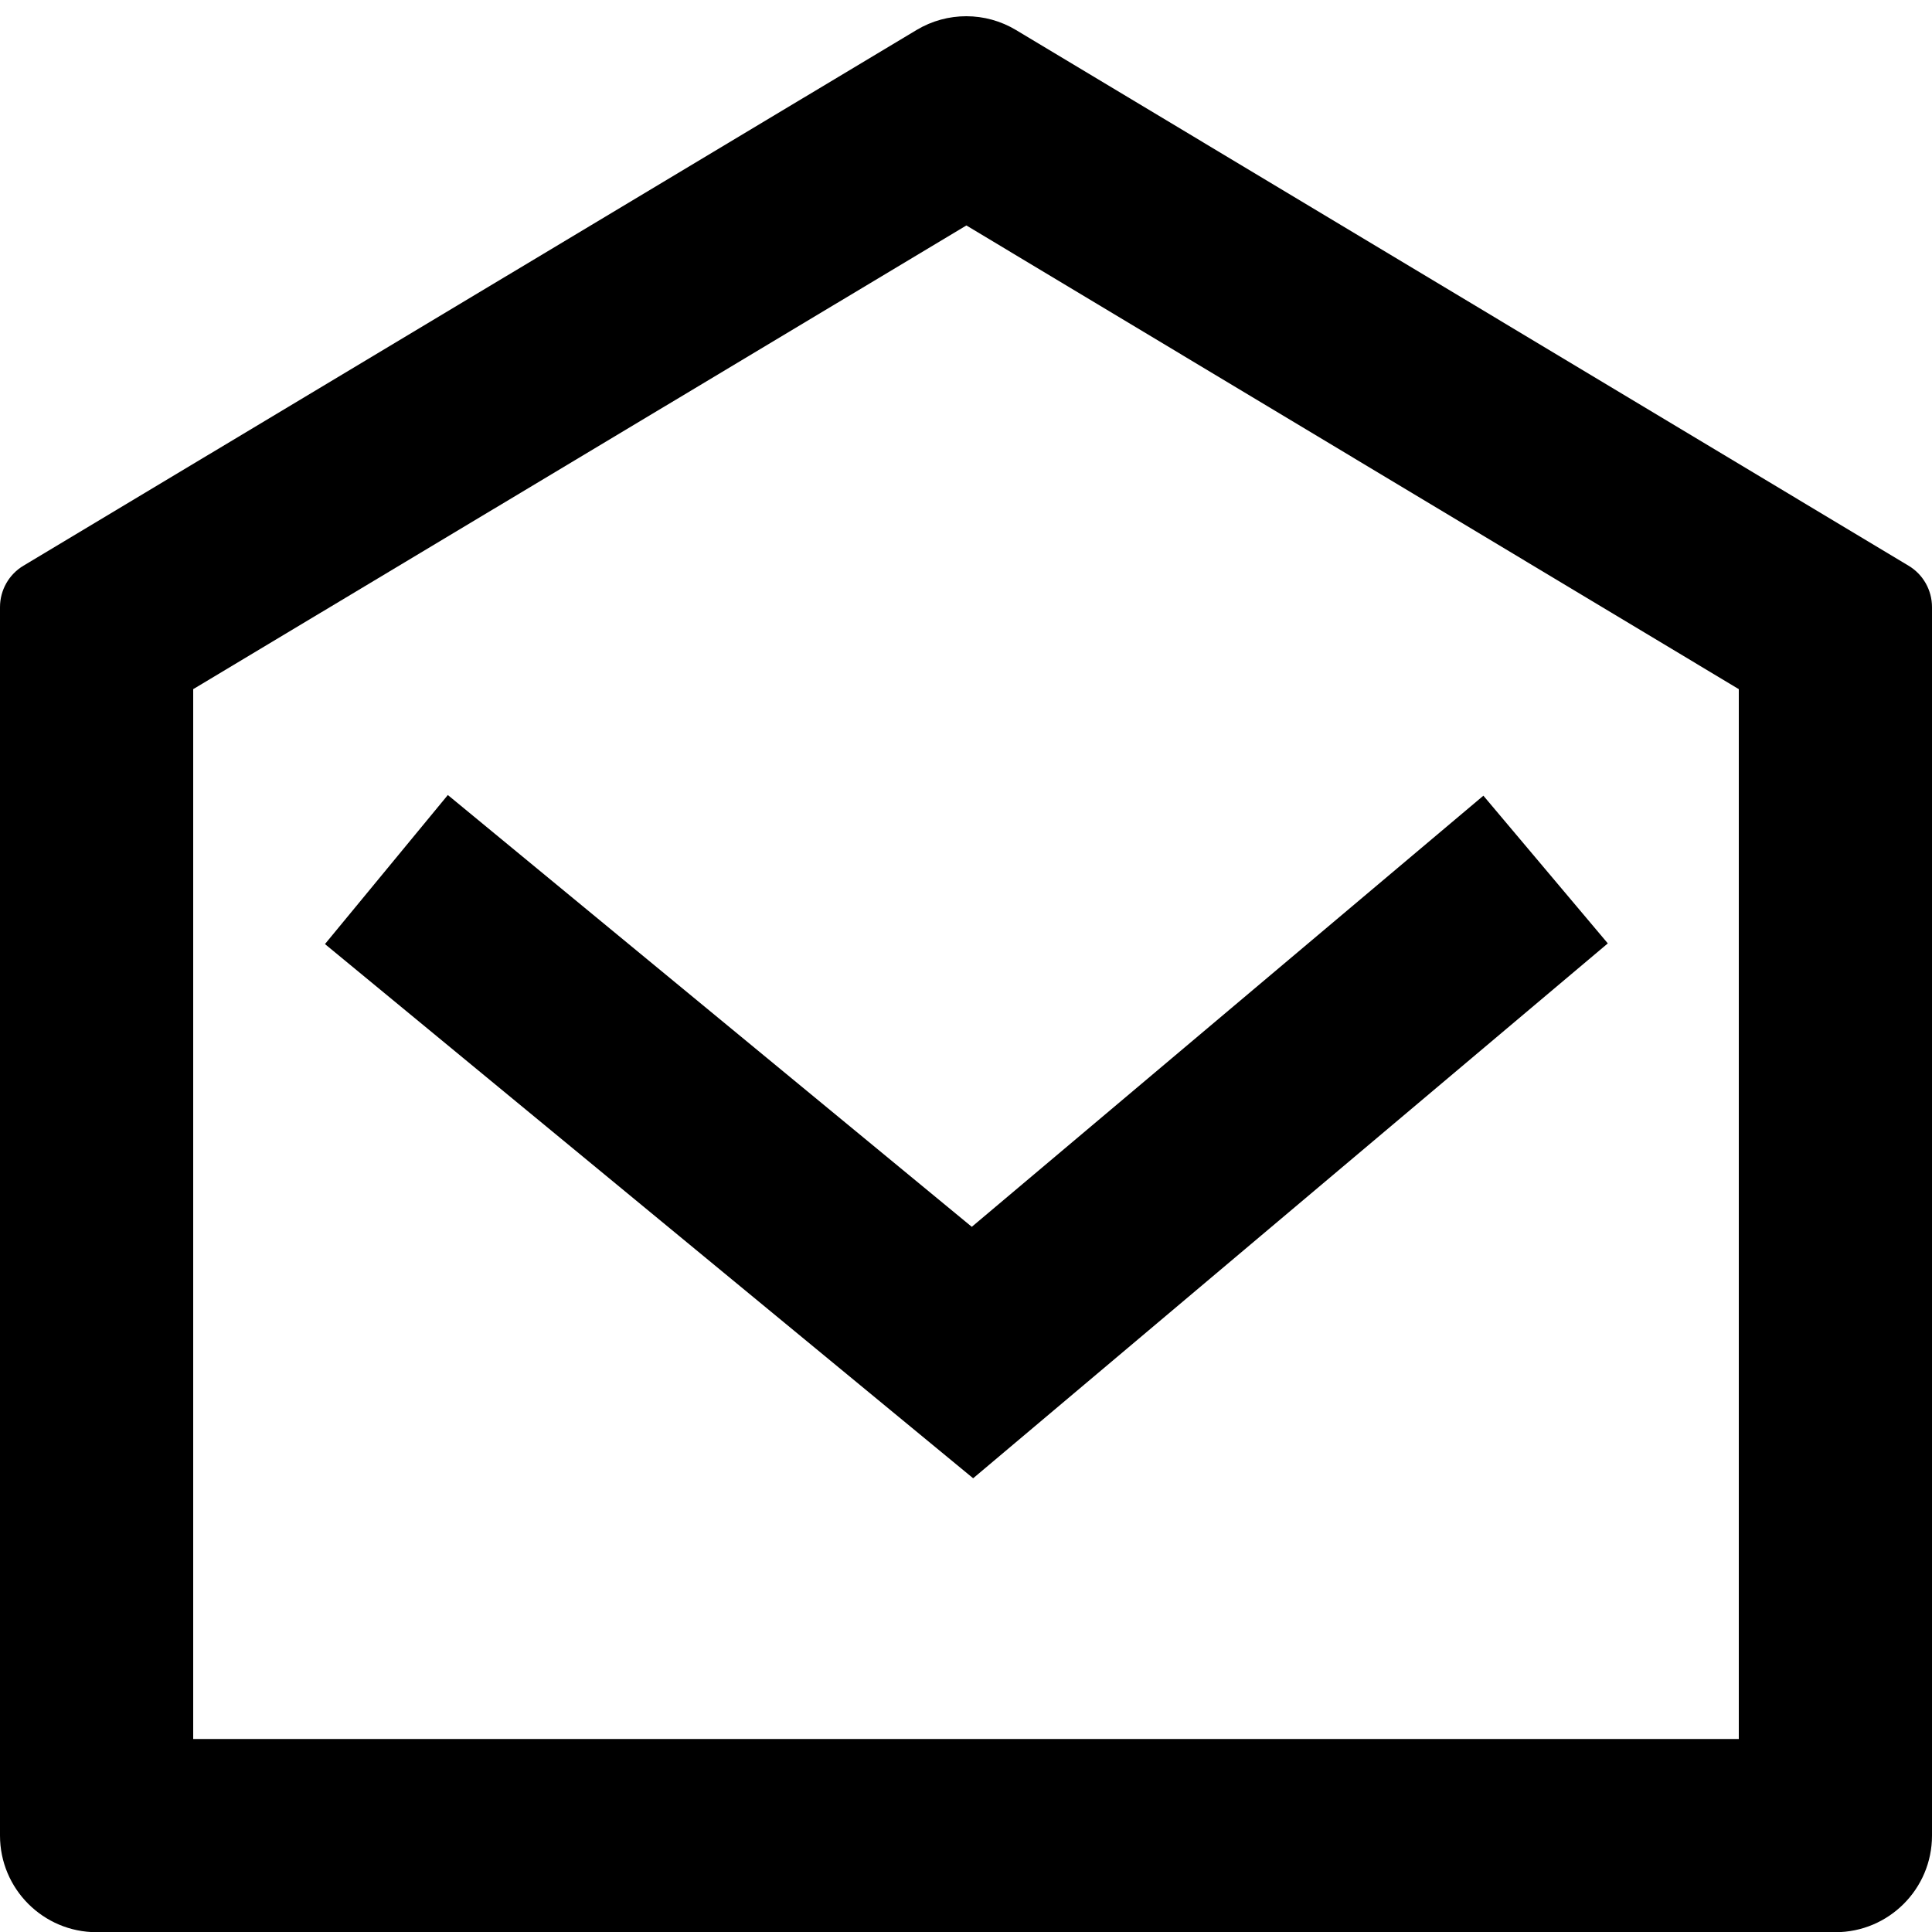 <svg width="20" height="20" viewBox="0 0 20 20" fill="none" xmlns="http://www.w3.org/2000/svg">
<path d="M0.243 5.856L9.489 0.31C9.806 0.12 10.202 0.121 10.518 0.311L19.757 5.856C19.908 5.946 20 6.109 20 6.285V19.002C20 19.554 19.552 20.002 19 20.002H1C0.448 20.002 0 19.554 0 19.002V6.285C0 6.109 0.092 5.946 0.243 5.856ZM2 7.134V18.002H18V7.134L10.004 2.334L2 7.134ZM10.06 12.7L15.356 8.237L16.644 9.766L10.074 15.303L3.364 9.773L4.636 8.23L10.06 12.7Z" fill="black"/>
</svg>
